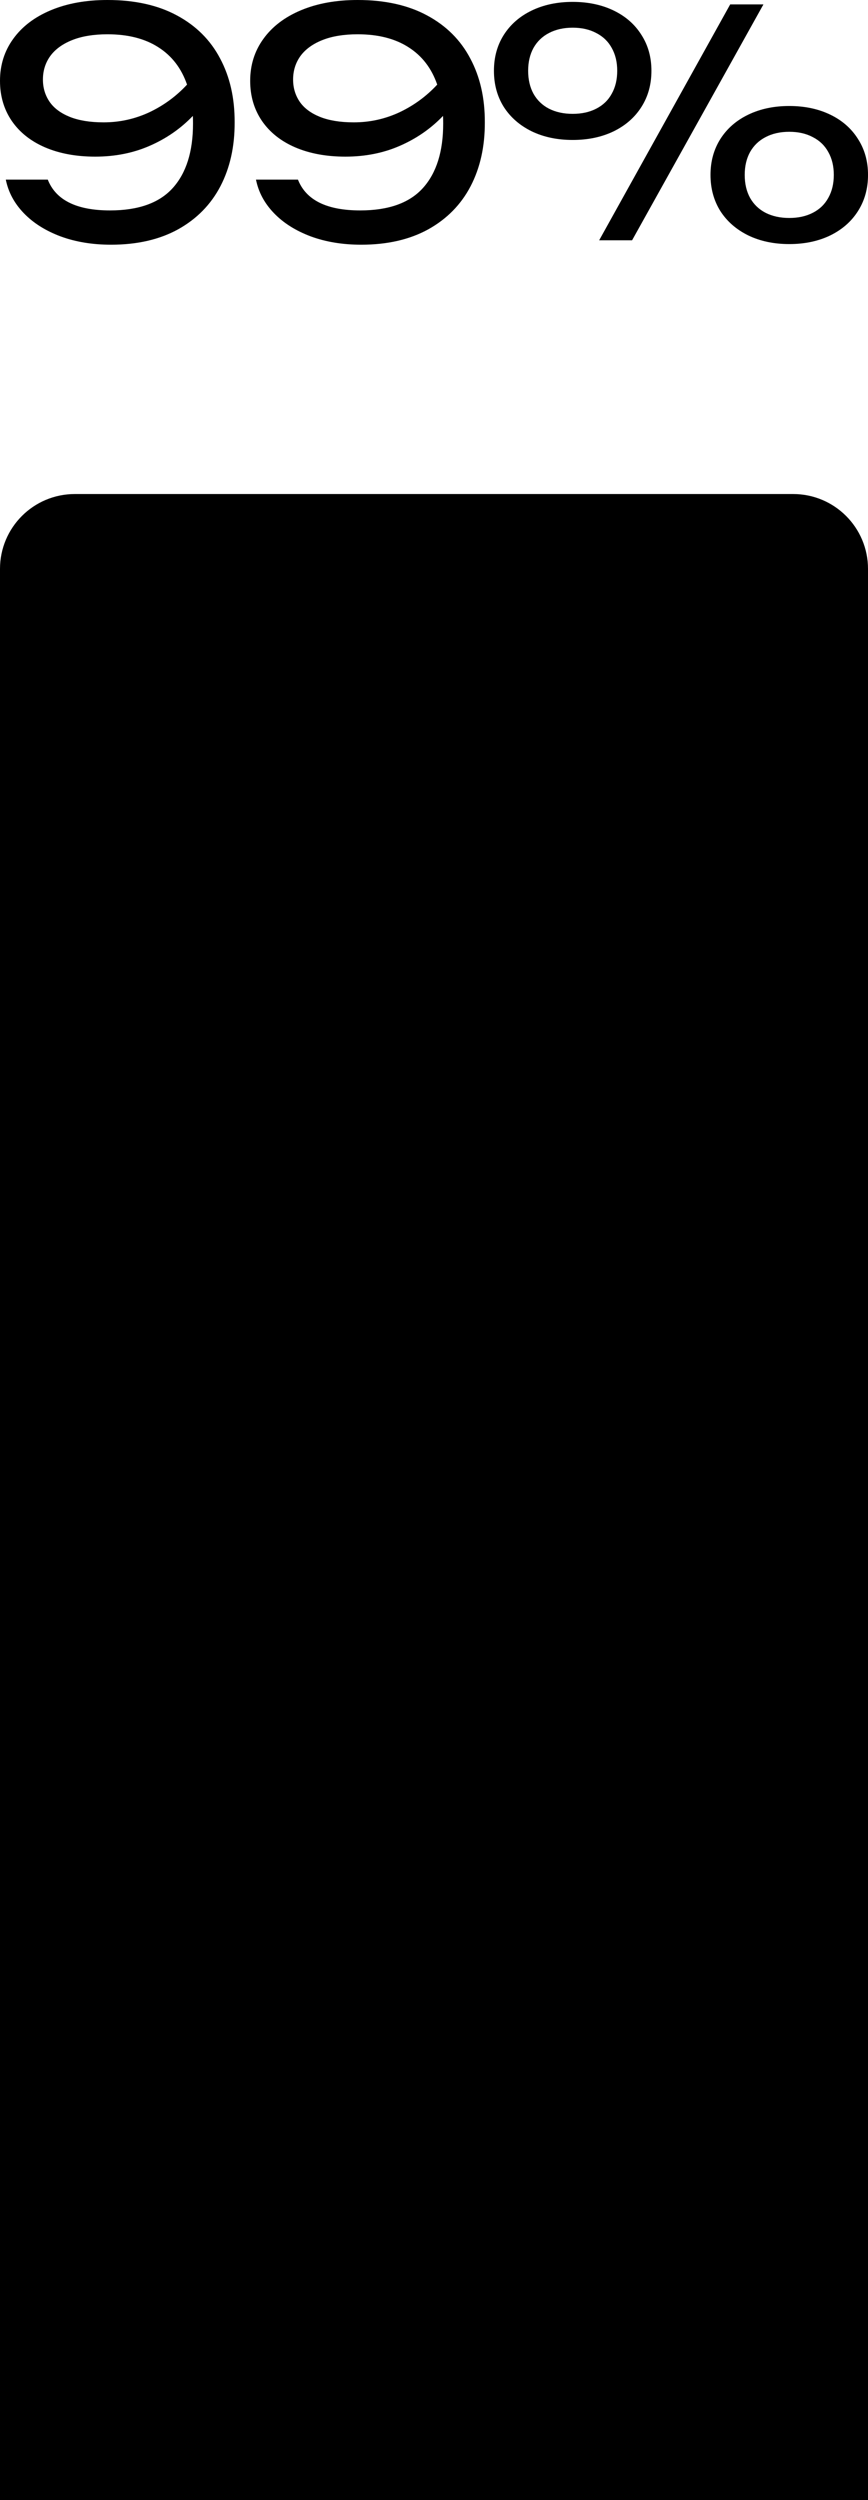 <?xml version="1.0" encoding="UTF-8"?> <svg xmlns="http://www.w3.org/2000/svg" width="58" height="167" viewBox="0 0 58 167" fill="none"><path d="M0 38C0 35.239 2.239 33 5 33H53C55.761 33 58 35.239 58 38V167H0V38Z" fill="#BFD4BC" style="fill:#BFD4BC;fill:color(display-p3 0.749 0.831 0.737);fill-opacity:1;"></path><path d="M38.267 9.349C37.239 9.349 36.326 9.157 35.528 8.772C34.73 8.379 34.108 7.837 33.663 7.143C33.224 6.443 33.005 5.638 33.005 4.727C33.005 3.824 33.224 3.025 33.663 2.332C34.108 1.632 34.73 1.089 35.528 0.704C36.326 0.319 37.239 0.126 38.267 0.126C39.295 0.126 40.208 0.319 41.006 0.704C41.804 1.089 42.422 1.632 42.861 2.332C43.307 3.025 43.529 3.824 43.529 4.727C43.529 5.638 43.307 6.443 42.861 7.143C42.422 7.837 41.804 8.379 41.006 8.772C40.208 9.157 39.295 9.349 38.267 9.349ZM40.036 16.051L48.792 0.294H51.013L42.236 16.051H40.036ZM38.267 7.605C38.871 7.605 39.396 7.49 39.842 7.259C40.294 7.028 40.64 6.695 40.877 6.261C41.121 5.827 41.243 5.315 41.243 4.727C41.243 4.146 41.121 3.638 40.877 3.204C40.64 2.77 40.294 2.437 39.842 2.206C39.396 1.968 38.871 1.849 38.267 1.849C37.663 1.849 37.135 1.968 36.682 2.206C36.236 2.437 35.891 2.77 35.647 3.204C35.41 3.638 35.291 4.146 35.291 4.727C35.291 5.315 35.41 5.827 35.647 6.261C35.891 6.695 36.236 7.028 36.682 7.259C37.135 7.49 37.663 7.605 38.267 7.605ZM52.739 16.304C51.711 16.304 50.798 16.111 50 15.726C49.202 15.334 48.58 14.791 48.134 14.098C47.696 13.397 47.476 12.592 47.476 11.681C47.476 10.778 47.696 9.98 48.134 9.286C48.58 8.586 49.202 8.043 50 7.658C50.798 7.273 51.711 7.08 52.739 7.08C53.767 7.08 54.68 7.273 55.478 7.658C56.276 8.043 56.894 8.586 57.332 9.286C57.778 9.98 58.001 10.778 58.001 11.681C58.001 12.592 57.778 13.397 57.332 14.098C56.894 14.791 56.276 15.334 55.478 15.726C54.68 16.111 53.767 16.304 52.739 16.304ZM52.739 14.56C53.343 14.56 53.867 14.444 54.313 14.213C54.766 13.982 55.111 13.649 55.348 13.215C55.593 12.781 55.715 12.27 55.715 11.681C55.715 11.1 55.593 10.592 55.348 10.158C55.111 9.724 54.766 9.391 54.313 9.16C53.867 8.922 53.343 8.803 52.739 8.803C52.135 8.803 51.606 8.922 51.153 9.16C50.708 9.391 50.363 9.724 50.118 10.158C49.881 10.592 49.762 11.1 49.762 11.681C49.762 12.27 49.881 12.781 50.118 13.215C50.363 13.649 50.708 13.982 51.153 14.213C51.606 14.444 52.135 14.56 52.739 14.56Z" fill="#ED7149" style="fill:#ED7149;fill:color(display-p3 0.929 0.443 0.286);fill-opacity:1;"></path><path d="M32.396 8.173C32.403 9.784 32.087 11.205 31.447 12.438C30.807 13.663 29.865 14.623 28.622 15.316C27.378 16.003 25.883 16.346 24.136 16.346C22.892 16.346 21.767 16.16 20.761 15.789C19.754 15.411 18.935 14.893 18.302 14.234C17.669 13.576 17.27 12.83 17.105 11.997H19.909C20.448 13.369 21.835 14.056 24.071 14.056C25.969 14.056 27.367 13.555 28.266 12.553C29.165 11.552 29.614 10.12 29.614 8.257C29.614 8.026 29.61 7.854 29.603 7.742C28.791 8.59 27.831 9.255 26.724 9.738C25.624 10.221 24.409 10.463 23.079 10.463C21.807 10.463 20.689 10.256 19.725 9.843C18.769 9.43 18.029 8.842 17.504 8.078C16.979 7.308 16.717 6.415 16.717 5.4C16.717 4.342 17.012 3.407 17.601 2.595C18.191 1.775 19.028 1.138 20.114 0.683C21.199 0.228 22.461 0 23.899 0C25.717 0 27.263 0.343 28.535 1.029C29.815 1.716 30.778 2.675 31.425 3.908C32.08 5.133 32.403 6.555 32.396 8.173ZM23.64 8.173C24.711 8.173 25.728 7.949 26.692 7.501C27.655 7.045 28.496 6.429 29.215 5.652C28.841 4.566 28.205 3.736 27.306 3.162C26.407 2.581 25.272 2.29 23.899 2.29C22.971 2.29 22.184 2.42 21.537 2.679C20.89 2.938 20.401 3.295 20.07 3.75C19.747 4.205 19.585 4.727 19.585 5.315C19.585 5.869 19.733 6.362 20.027 6.797C20.322 7.224 20.771 7.56 21.375 7.805C21.986 8.05 22.741 8.173 23.64 8.173Z" fill="#ED7149" style="fill:#ED7149;fill:color(display-p3 0.929 0.443 0.286);fill-opacity:1;"></path><path d="M15.679 8.173C15.686 9.784 15.37 11.205 14.73 12.438C14.09 13.663 13.149 14.623 11.905 15.316C10.661 16.003 9.166 16.346 7.419 16.346C6.175 16.346 5.05 16.16 4.044 15.789C3.037 15.411 2.218 14.893 1.585 14.234C0.953 13.576 0.554 12.83 0.388 11.997H3.192C3.731 13.369 5.119 14.056 7.354 14.056C9.252 14.056 10.65 13.555 11.549 12.553C12.448 11.552 12.897 10.12 12.897 8.257C12.897 8.026 12.893 7.854 12.886 7.742C12.074 8.59 11.114 9.255 10.007 9.738C8.907 10.221 7.692 10.463 6.362 10.463C5.09 10.463 3.972 10.256 3.009 9.843C2.052 9.43 1.312 8.842 0.787 8.078C0.262 7.308 0 6.415 0 5.4C0 4.342 0.295 3.407 0.884 2.595C1.474 1.775 2.311 1.138 3.397 0.683C4.482 0.228 5.744 0 7.182 0C9.001 0 10.546 0.343 11.819 1.029C13.098 1.716 14.062 2.675 14.709 3.908C15.363 5.133 15.686 6.555 15.679 8.173ZM6.923 8.173C7.994 8.173 9.011 7.949 9.975 7.501C10.938 7.045 11.779 6.429 12.498 5.652C12.124 4.566 11.488 3.736 10.589 3.162C9.691 2.581 8.555 2.29 7.182 2.29C6.254 2.29 5.467 2.42 4.82 2.679C4.173 2.938 3.684 3.295 3.354 3.75C3.03 4.205 2.868 4.727 2.868 5.315C2.868 5.869 3.016 6.362 3.311 6.797C3.605 7.224 4.055 7.56 4.658 7.805C5.27 8.05 6.024 8.173 6.923 8.173Z" fill="#ED7149" style="fill:#ED7149;fill:color(display-p3 0.929 0.443 0.286);fill-opacity:1;"></path><path d="M0 55C0 52.239 2.239 50 5 50H53C55.761 50 58 52.239 58 55V167H0V55Z" fill="#ED7149" style="fill:#ED7149;fill:color(display-p3 0.929 0.443 0.286);fill-opacity:1;"></path><rect x="9" y="58" width="40" height="1" rx="0.5" fill="#EEEEEE" style="fill:#EEEEEE;fill:color(display-p3 0.933 0.933 0.933);fill-opacity:1;"></rect><rect x="9" y="85" width="40" height="1" rx="0.5" fill="#EEEEEE" style="fill:#EEEEEE;fill:color(display-p3 0.933 0.933 0.933);fill-opacity:1;"></rect><rect x="9" y="112" width="40" height="1" rx="0.5" fill="#EEEEEE" style="fill:#EEEEEE;fill:color(display-p3 0.933 0.933 0.933);fill-opacity:1;"></rect><rect x="9" y="139" width="40" height="1" rx="0.5" fill="#EEEEEE" style="fill:#EEEEEE;fill:color(display-p3 0.933 0.933 0.933);fill-opacity:1;"></rect><rect x="9" y="67" width="40" height="1" rx="0.5" fill="#EEEEEE" style="fill:#EEEEEE;fill:color(display-p3 0.933 0.933 0.933);fill-opacity:1;"></rect><rect x="9" y="94" width="40" height="1" rx="0.5" fill="#EEEEEE" style="fill:#EEEEEE;fill:color(display-p3 0.933 0.933 0.933);fill-opacity:1;"></rect><rect x="9" y="121" width="40" height="1" rx="0.5" fill="#EEEEEE" style="fill:#EEEEEE;fill:color(display-p3 0.933 0.933 0.933);fill-opacity:1;"></rect><rect x="9" y="148" width="40" height="1" rx="0.5" fill="#EEEEEE" style="fill:#EEEEEE;fill:color(display-p3 0.933 0.933 0.933);fill-opacity:1;"></rect><rect x="9" y="157" width="40" height="1" rx="0.5" fill="#EEEEEE" style="fill:#EEEEEE;fill:color(display-p3 0.933 0.933 0.933);fill-opacity:1;"></rect><rect x="9" y="76" width="40" height="1" rx="0.5" fill="#EEEEEE" style="fill:#EEEEEE;fill:color(display-p3 0.933 0.933 0.933);fill-opacity:1;"></rect><rect x="9" y="103" width="40" height="1" rx="0.5" fill="#EEEEEE" style="fill:#EEEEEE;fill:color(display-p3 0.933 0.933 0.933);fill-opacity:1;"></rect><rect x="9" y="130" width="40" height="1" rx="0.5" fill="#EEEEEE" style="fill:#EEEEEE;fill:color(display-p3 0.933 0.933 0.933);fill-opacity:1;"></rect></svg> 